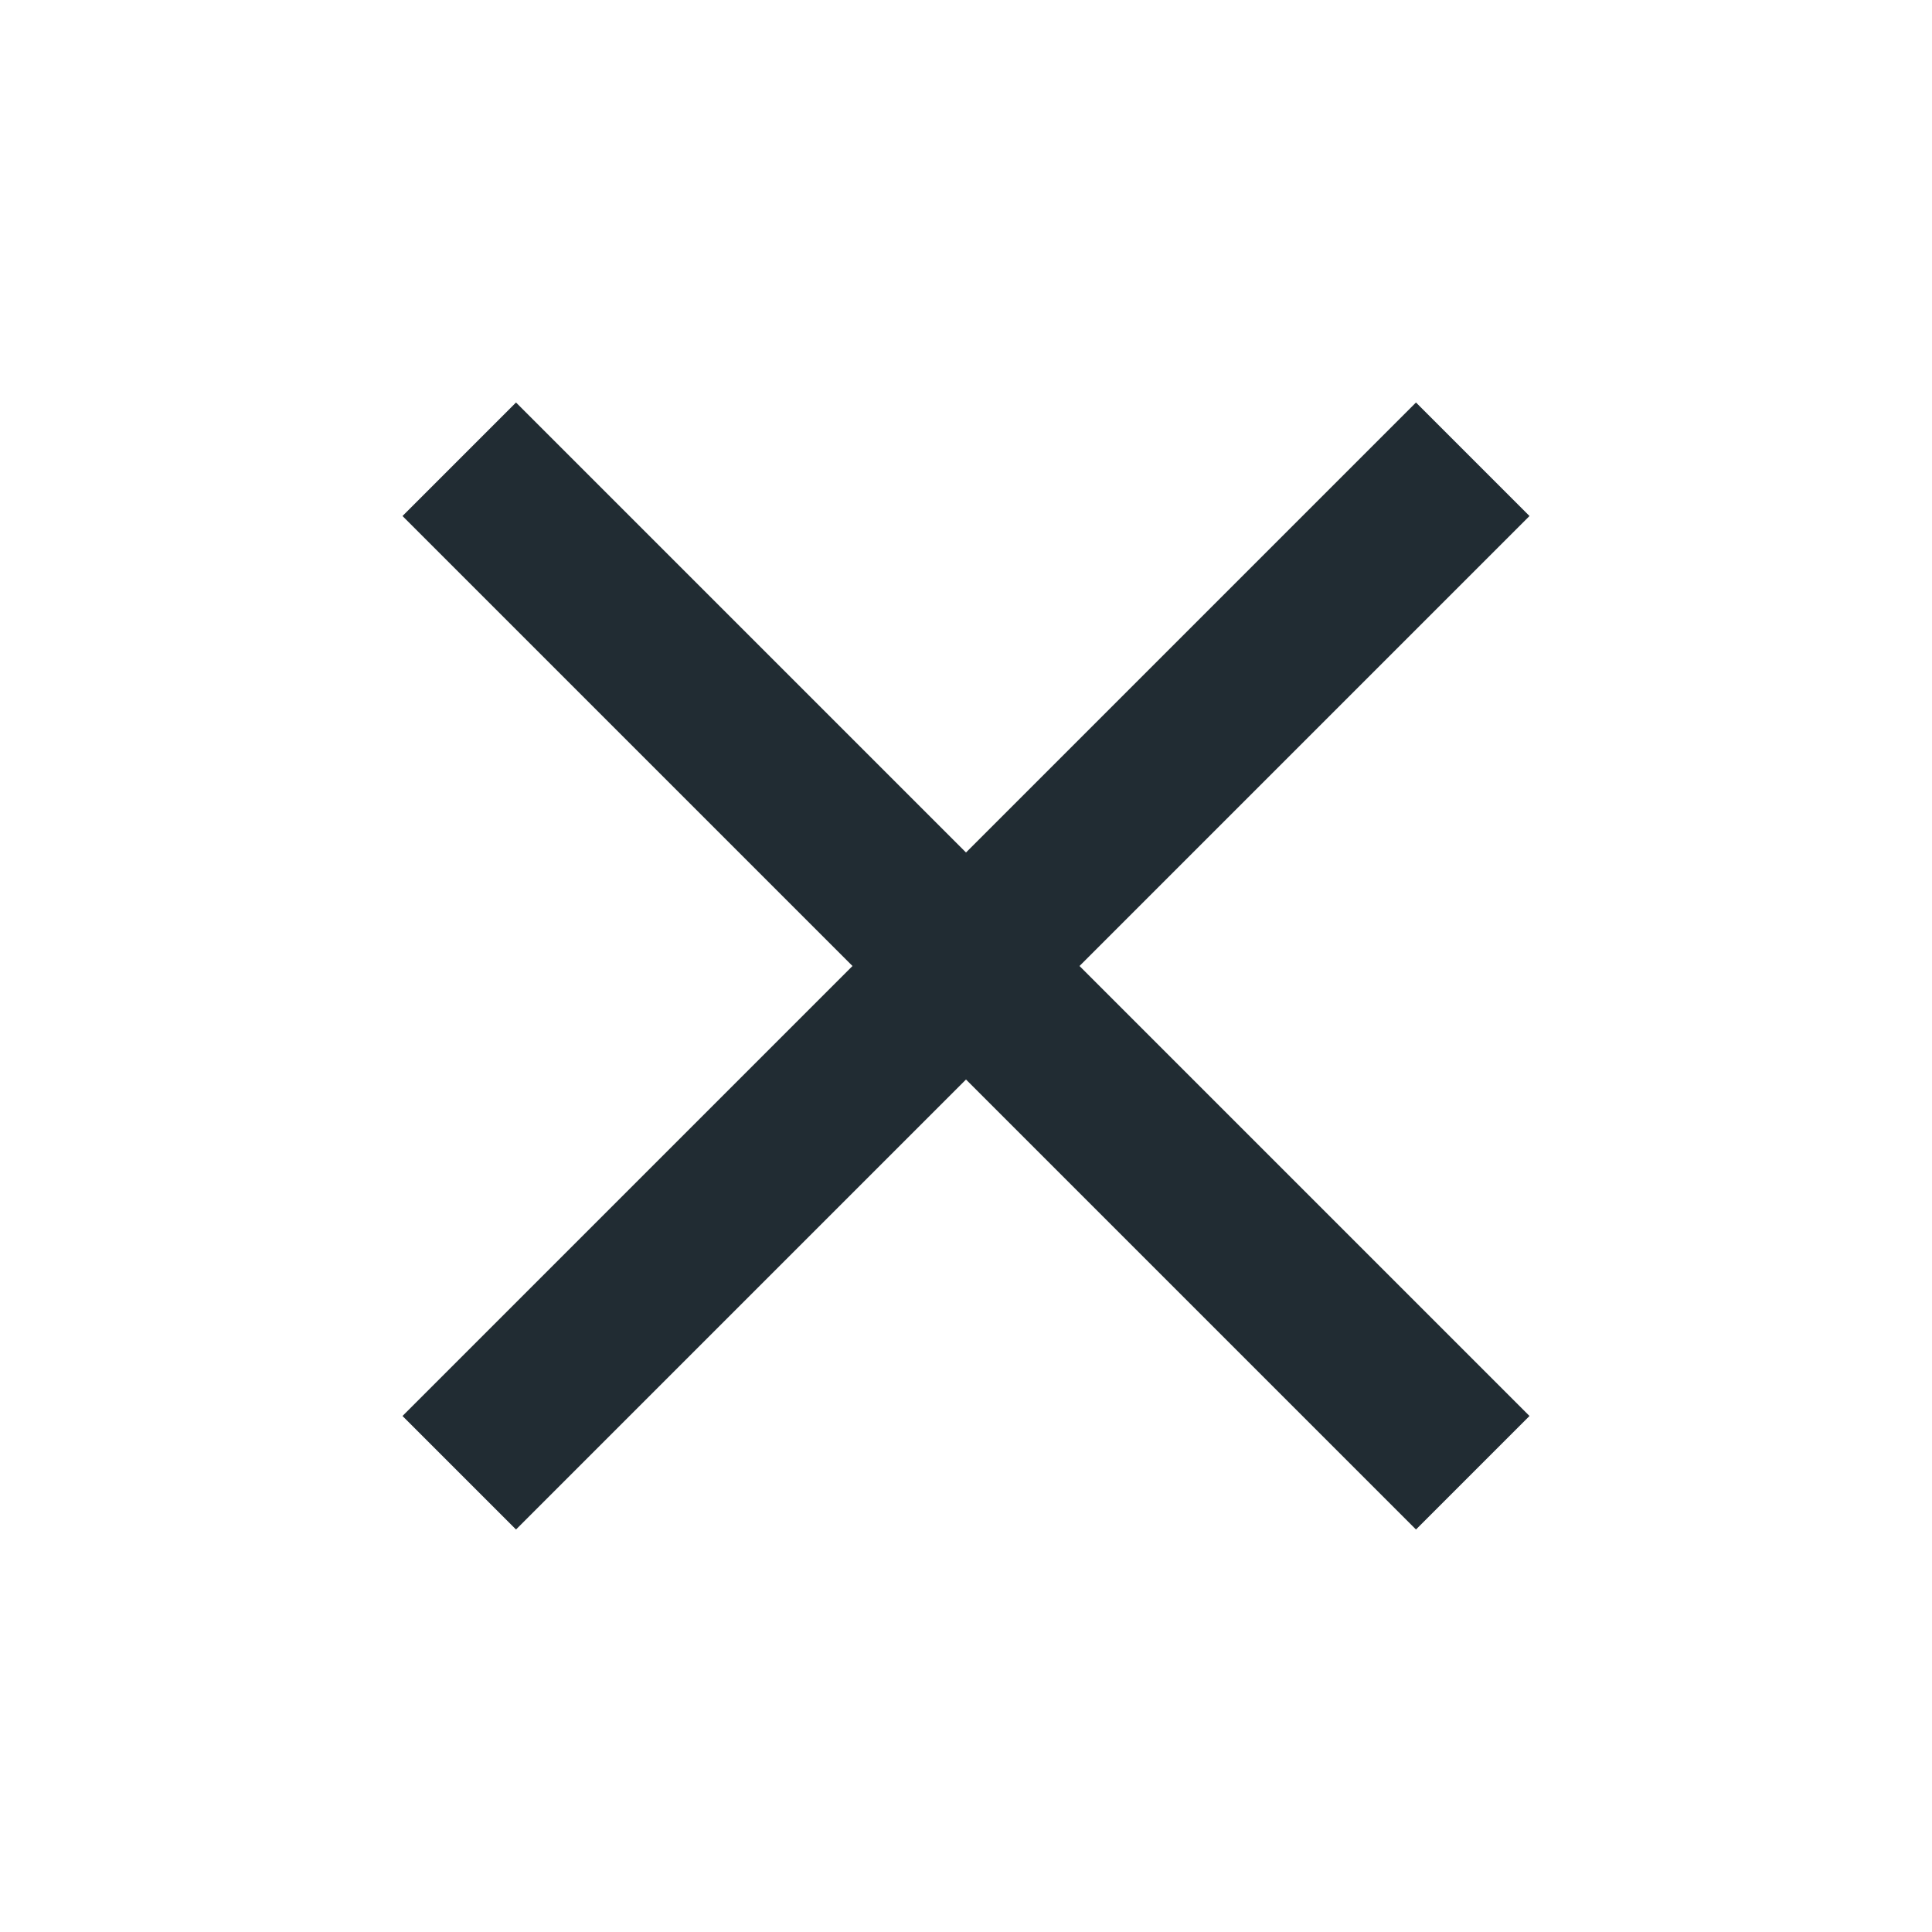<?xml version="1.0" encoding="UTF-8"?>
<svg width="24px" height="24px" viewBox="0 0 24 24" version="1.1" xmlns="http://www.w3.org/2000/svg" xmlns:xlink="http://www.w3.org/1999/xlink">
    <title>icon-close-b</title>
    <g id="Design" stroke="none" stroke-width="1" fill="none" fill-rule="evenodd">
        <g id="Team-Bio" transform="translate(-1381, -35)">
            <g id="icon-close-b" transform="translate(1381, 35)">
                <rect id="ViewBox" x="0" y="0" width="24" height="24"></rect>
                <polygon id="Path" fill="#212C33" fill-rule="nonzero" points="19 6.41 17.59 5 12 10.59 6.41 5 5 6.41 10.59 12 5 17.59 6.41 19 12 13.41 17.59 19 19 17.59 13.41 12"></polygon>
            </g>
        </g>
    </g>
</svg>